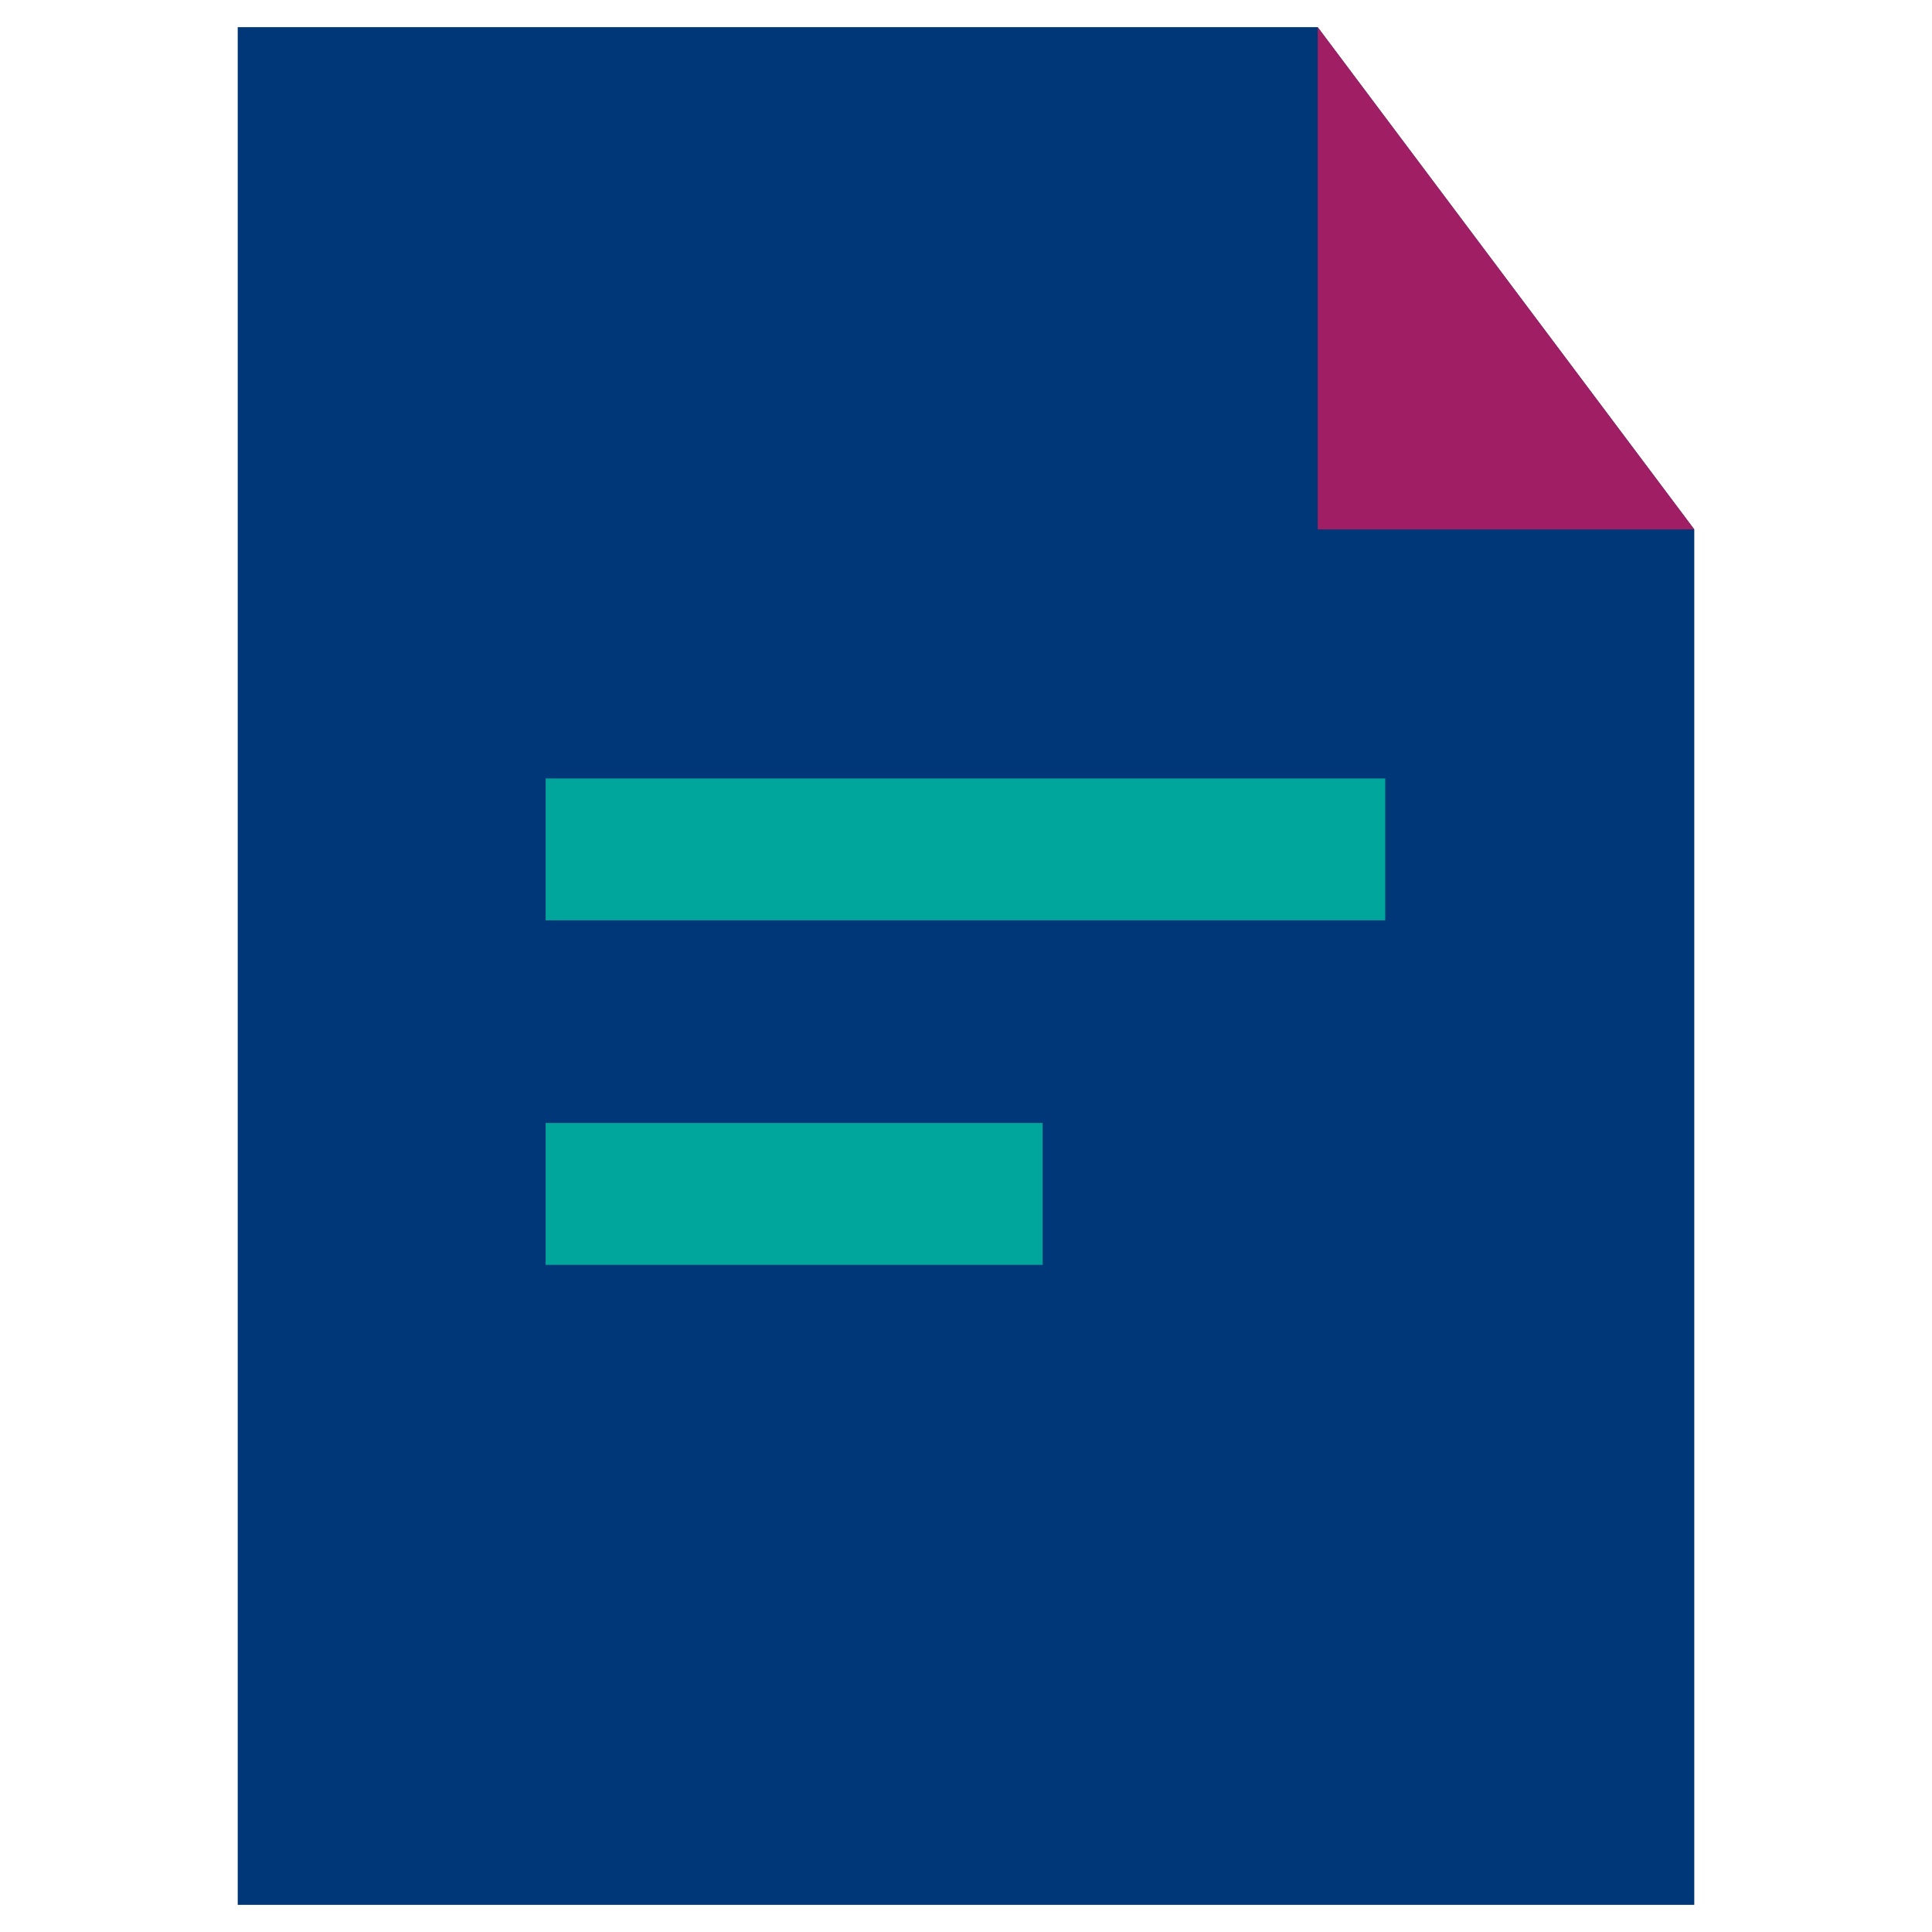 <?xml version="1.0" encoding="UTF-8"?>
<svg xmlns="http://www.w3.org/2000/svg" xmlns:xlink="http://www.w3.org/1999/xlink" version="1.1" id="Layer_1" x="0px" y="0px" viewBox="0 0 512 512" style="enable-background:new 0 0 512 512;" xml:space="preserve">
<style type="text/css">
	.st0{fill:#14387F;}
	.st1{fill:none;stroke:#00A399;stroke-width:10;stroke-linecap:round;stroke-miterlimit:10;}
	.st2{fill:#A01E64;}
	.st3{fill:#00A59B;}
	.st4{fill:#003778;}
	.st5{fill:#FFFFFF;}
	.st6{fill:none;stroke:#FFFFFF;stroke-width:12;stroke-miterlimit:10;}
</style>
<g>
	<g>
		<polygon class="st4" points="449,504.8 63,504.8 63,7.2 349.2,7.2 449,140.3   "></polygon>
		<polygon class="st2" points="449,140.3 349.2,140.3 349.2,7.2   "></polygon>
	</g>
	<rect x="144.6" y="206.3" class="st3" width="222.5" height="37.6"></rect>
	<rect x="144.6" y="297.6" class="st3" width="131.7" height="37.6"></rect>
</g>
</svg>
